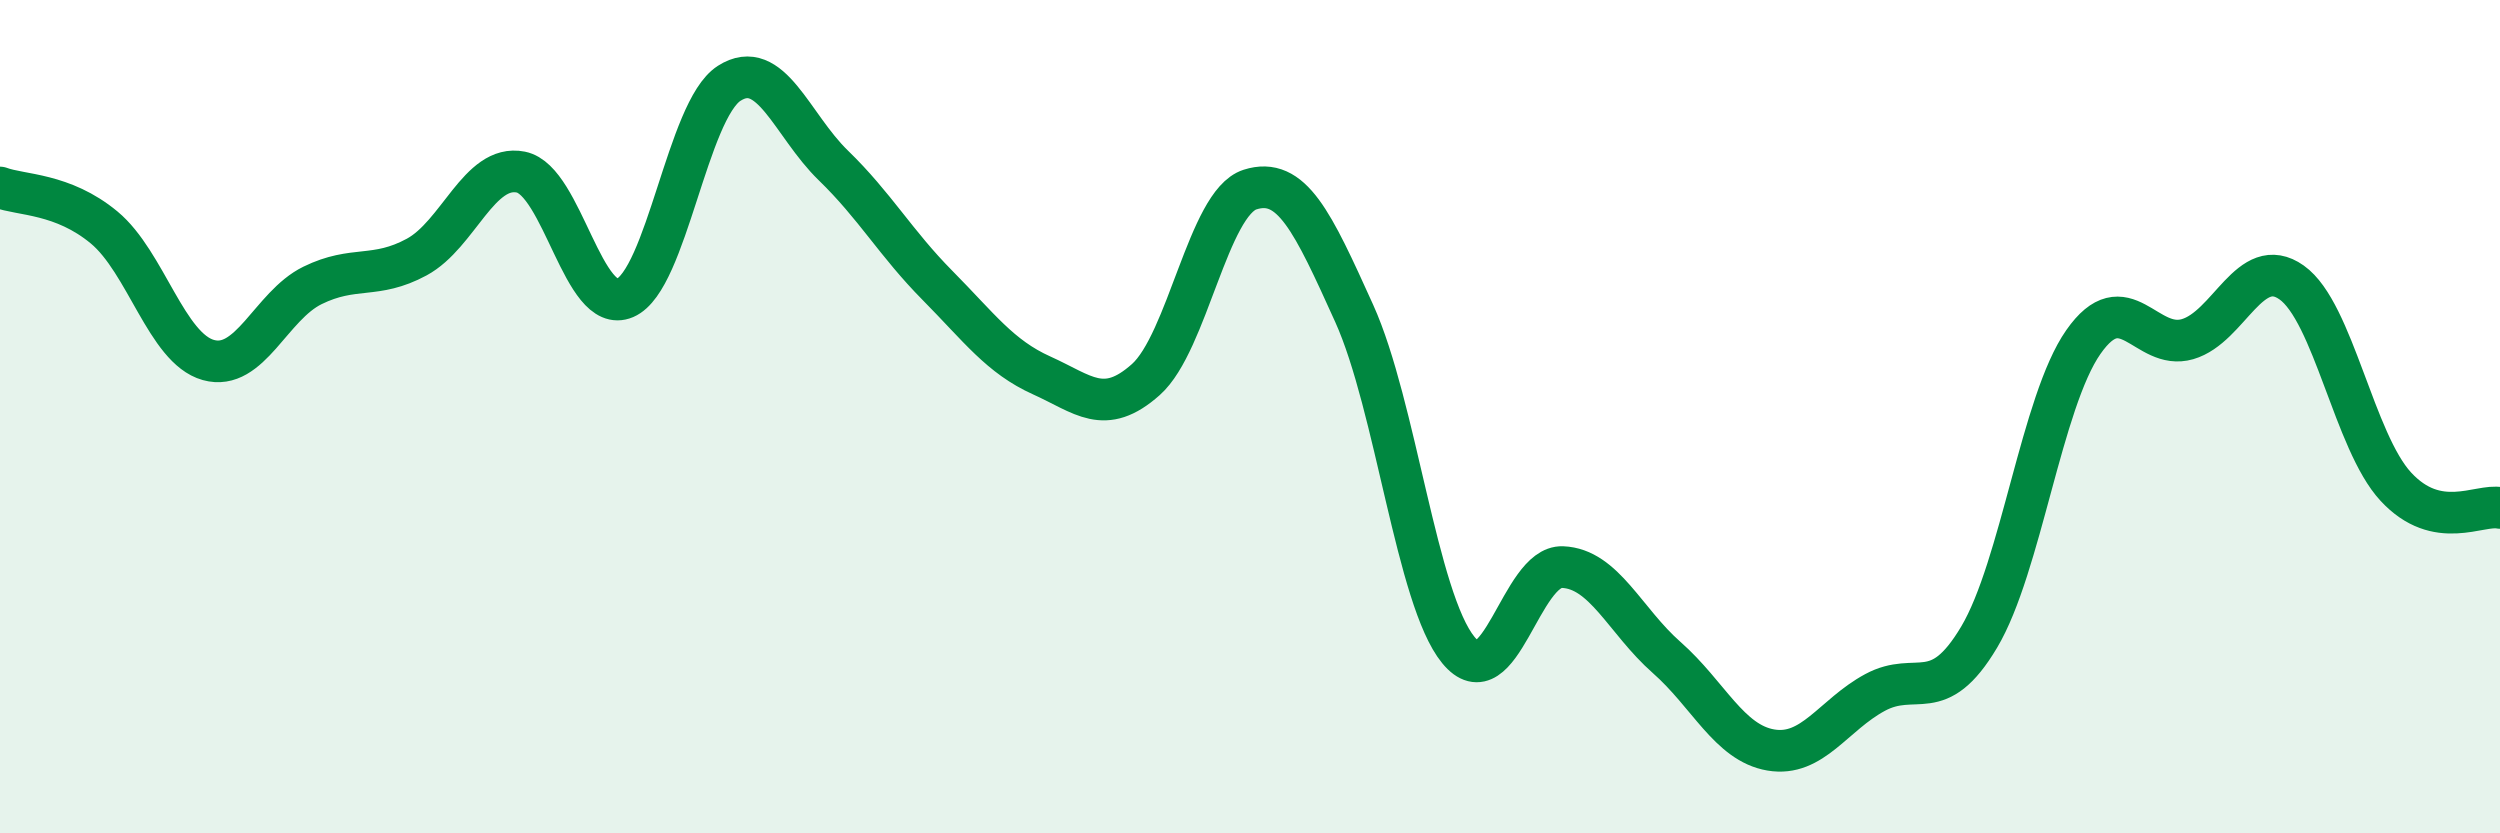 
    <svg width="60" height="20" viewBox="0 0 60 20" xmlns="http://www.w3.org/2000/svg">
      <path
        d="M 0,4.5 C 0.5,4.69 1.5,4.63 2.5,5.46 C 3.5,6.29 4,8.36 5,8.64 C 6,8.92 6.5,7.34 7.5,6.85 C 8.5,6.36 9,6.71 10,6.17 C 11,5.63 11.5,3.93 12.5,4.13 C 13.5,4.33 14,7.58 15,7.15 C 16,6.72 16.5,2.64 17.5,2 C 18.5,1.36 19,3 20,3.97 C 21,4.94 21.5,5.84 22.5,6.85 C 23.5,7.86 24,8.56 25,9.01 C 26,9.46 26.5,10 27.5,9.11 C 28.5,8.22 29,4.87 30,4.55 C 31,4.23 31.5,5.31 32.5,7.52 C 33.5,9.73 34,14.38 35,15.6 C 36,16.82 36.5,13.57 37.5,13.61 C 38.5,13.65 39,14.9 40,15.78 C 41,16.66 41.5,17.83 42.5,18 C 43.5,18.17 44,17.16 45,16.62 C 46,16.08 46.5,16.97 47.5,15.29 C 48.5,13.61 49,9.64 50,8.21 C 51,6.78 51.5,8.43 52.5,8.14 C 53.5,7.85 54,6.07 55,6.78 C 56,7.49 56.5,10.6 57.5,11.68 C 58.5,12.76 59.5,12.09 60,12.19L60 20L0 20Z"
        fill="#008740"
        opacity="0.1"
        stroke-linecap="round"
        stroke-linejoin="round"
      />
      <path
        d="M 0,4.5 C 0.5,4.69 1.5,4.63 2.5,5.46 C 3.5,6.29 4,8.36 5,8.64 C 6,8.92 6.5,7.34 7.5,6.85 C 8.5,6.36 9,6.71 10,6.17 C 11,5.63 11.5,3.93 12.5,4.13 C 13.5,4.33 14,7.58 15,7.15 C 16,6.72 16.5,2.64 17.5,2 C 18.5,1.36 19,3 20,3.97 C 21,4.94 21.5,5.84 22.5,6.85 C 23.5,7.86 24,8.56 25,9.01 C 26,9.46 26.5,10 27.5,9.11 C 28.5,8.22 29,4.87 30,4.55 C 31,4.23 31.5,5.31 32.5,7.52 C 33.5,9.73 34,14.38 35,15.6 C 36,16.82 36.5,13.57 37.5,13.61 C 38.5,13.65 39,14.9 40,15.78 C 41,16.66 41.5,17.83 42.5,18 C 43.5,18.17 44,17.16 45,16.62 C 46,16.08 46.5,16.97 47.5,15.29 C 48.5,13.61 49,9.64 50,8.21 C 51,6.78 51.5,8.43 52.5,8.14 C 53.5,7.85 54,6.07 55,6.78 C 56,7.49 56.5,10.6 57.5,11.68 C 58.5,12.76 59.5,12.09 60,12.19"
        stroke="#008740"
        stroke-width="1"
        fill="none"
        stroke-linecap="round"
        stroke-linejoin="round"
      />
    </svg>
  